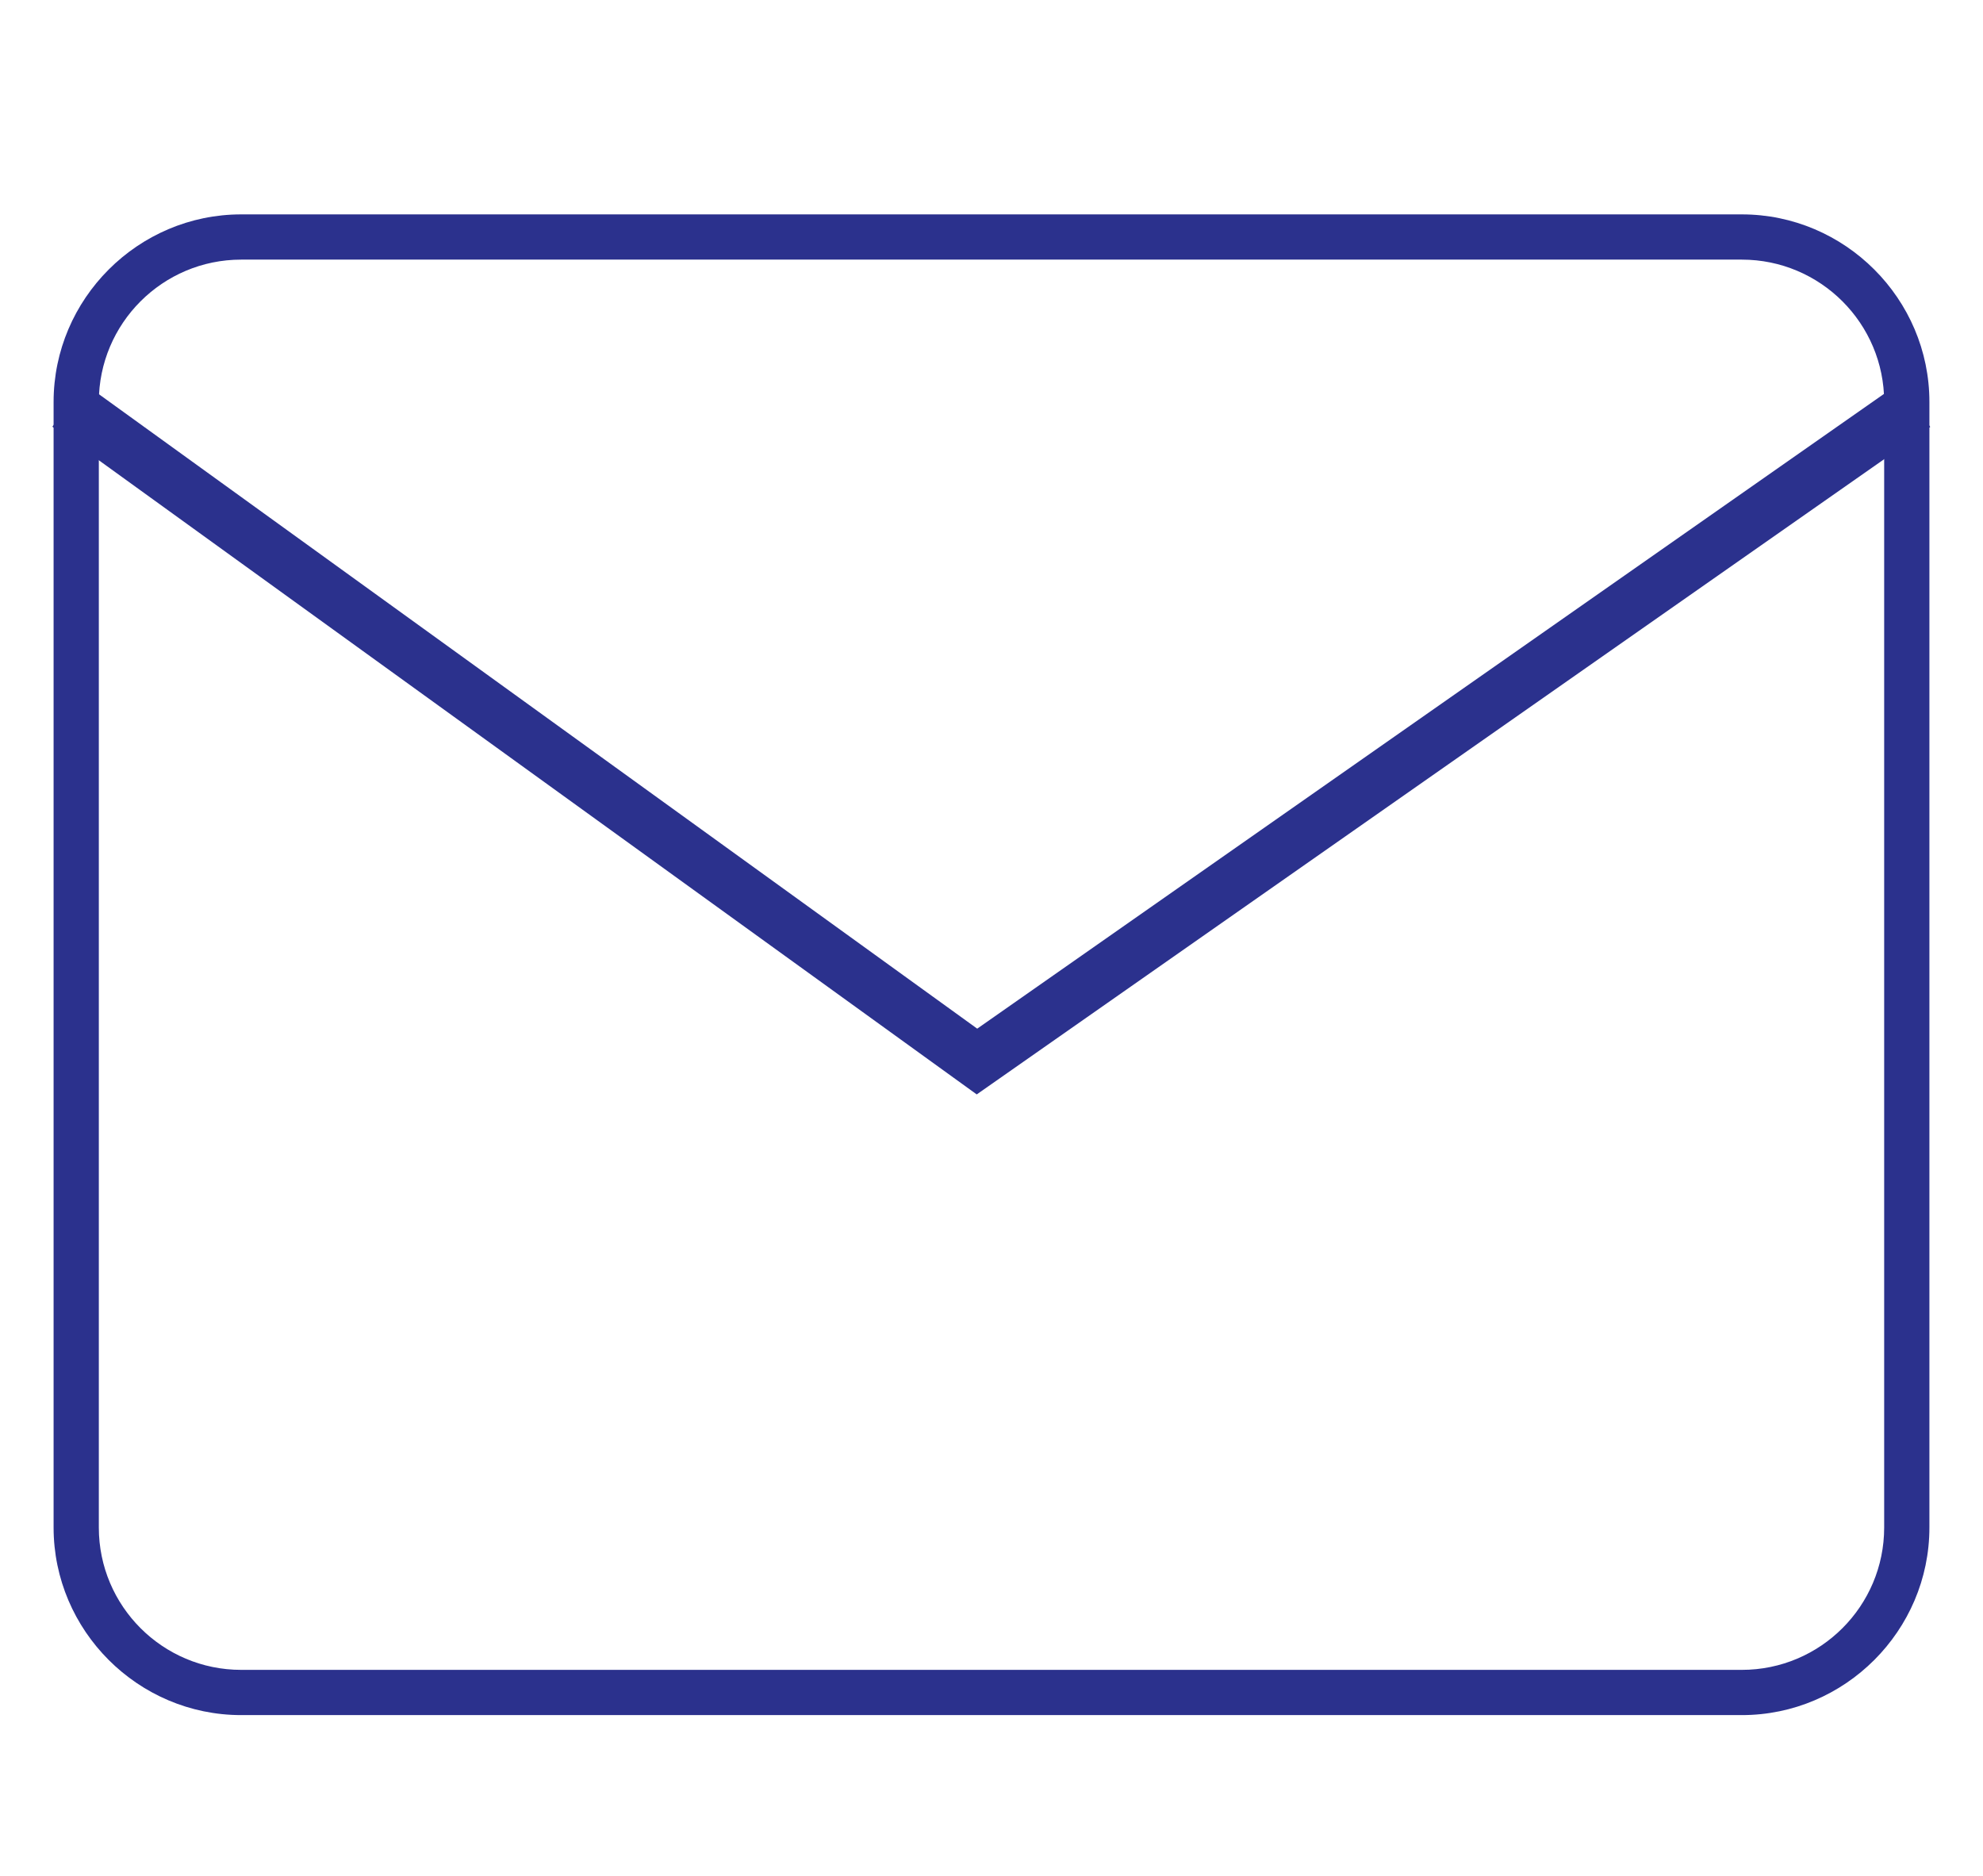 <svg width="37" height="35" viewBox="0 0 37 35" fill="none" xmlns="http://www.w3.org/2000/svg">
<path d="M32.5 4.844C33.966 4.844 35.156 6.034 35.156 7.5V28.5C35.156 29.966 33.966 31.156 32.5 31.156H4.5C3.034 31.156 1.844 29.966 1.844 28.5V7.5C1.844 6.034 3.034 4.844 4.5 4.844H32.5ZM32.5 4H4.5C2.576 4 1 5.576 1 7.5V28.5C1 30.424 2.576 32 4.5 32H32.5C34.424 32 36 30.424 36 28.5V7.5C36 5.576 34.424 4 32.5 4Z" fill="#2B318D"/>
<path d="M35.729 7.556L18.229 19.806L1.27 7.556" stroke="#2B318D" stroke-miterlimit="10"/>
</svg>
